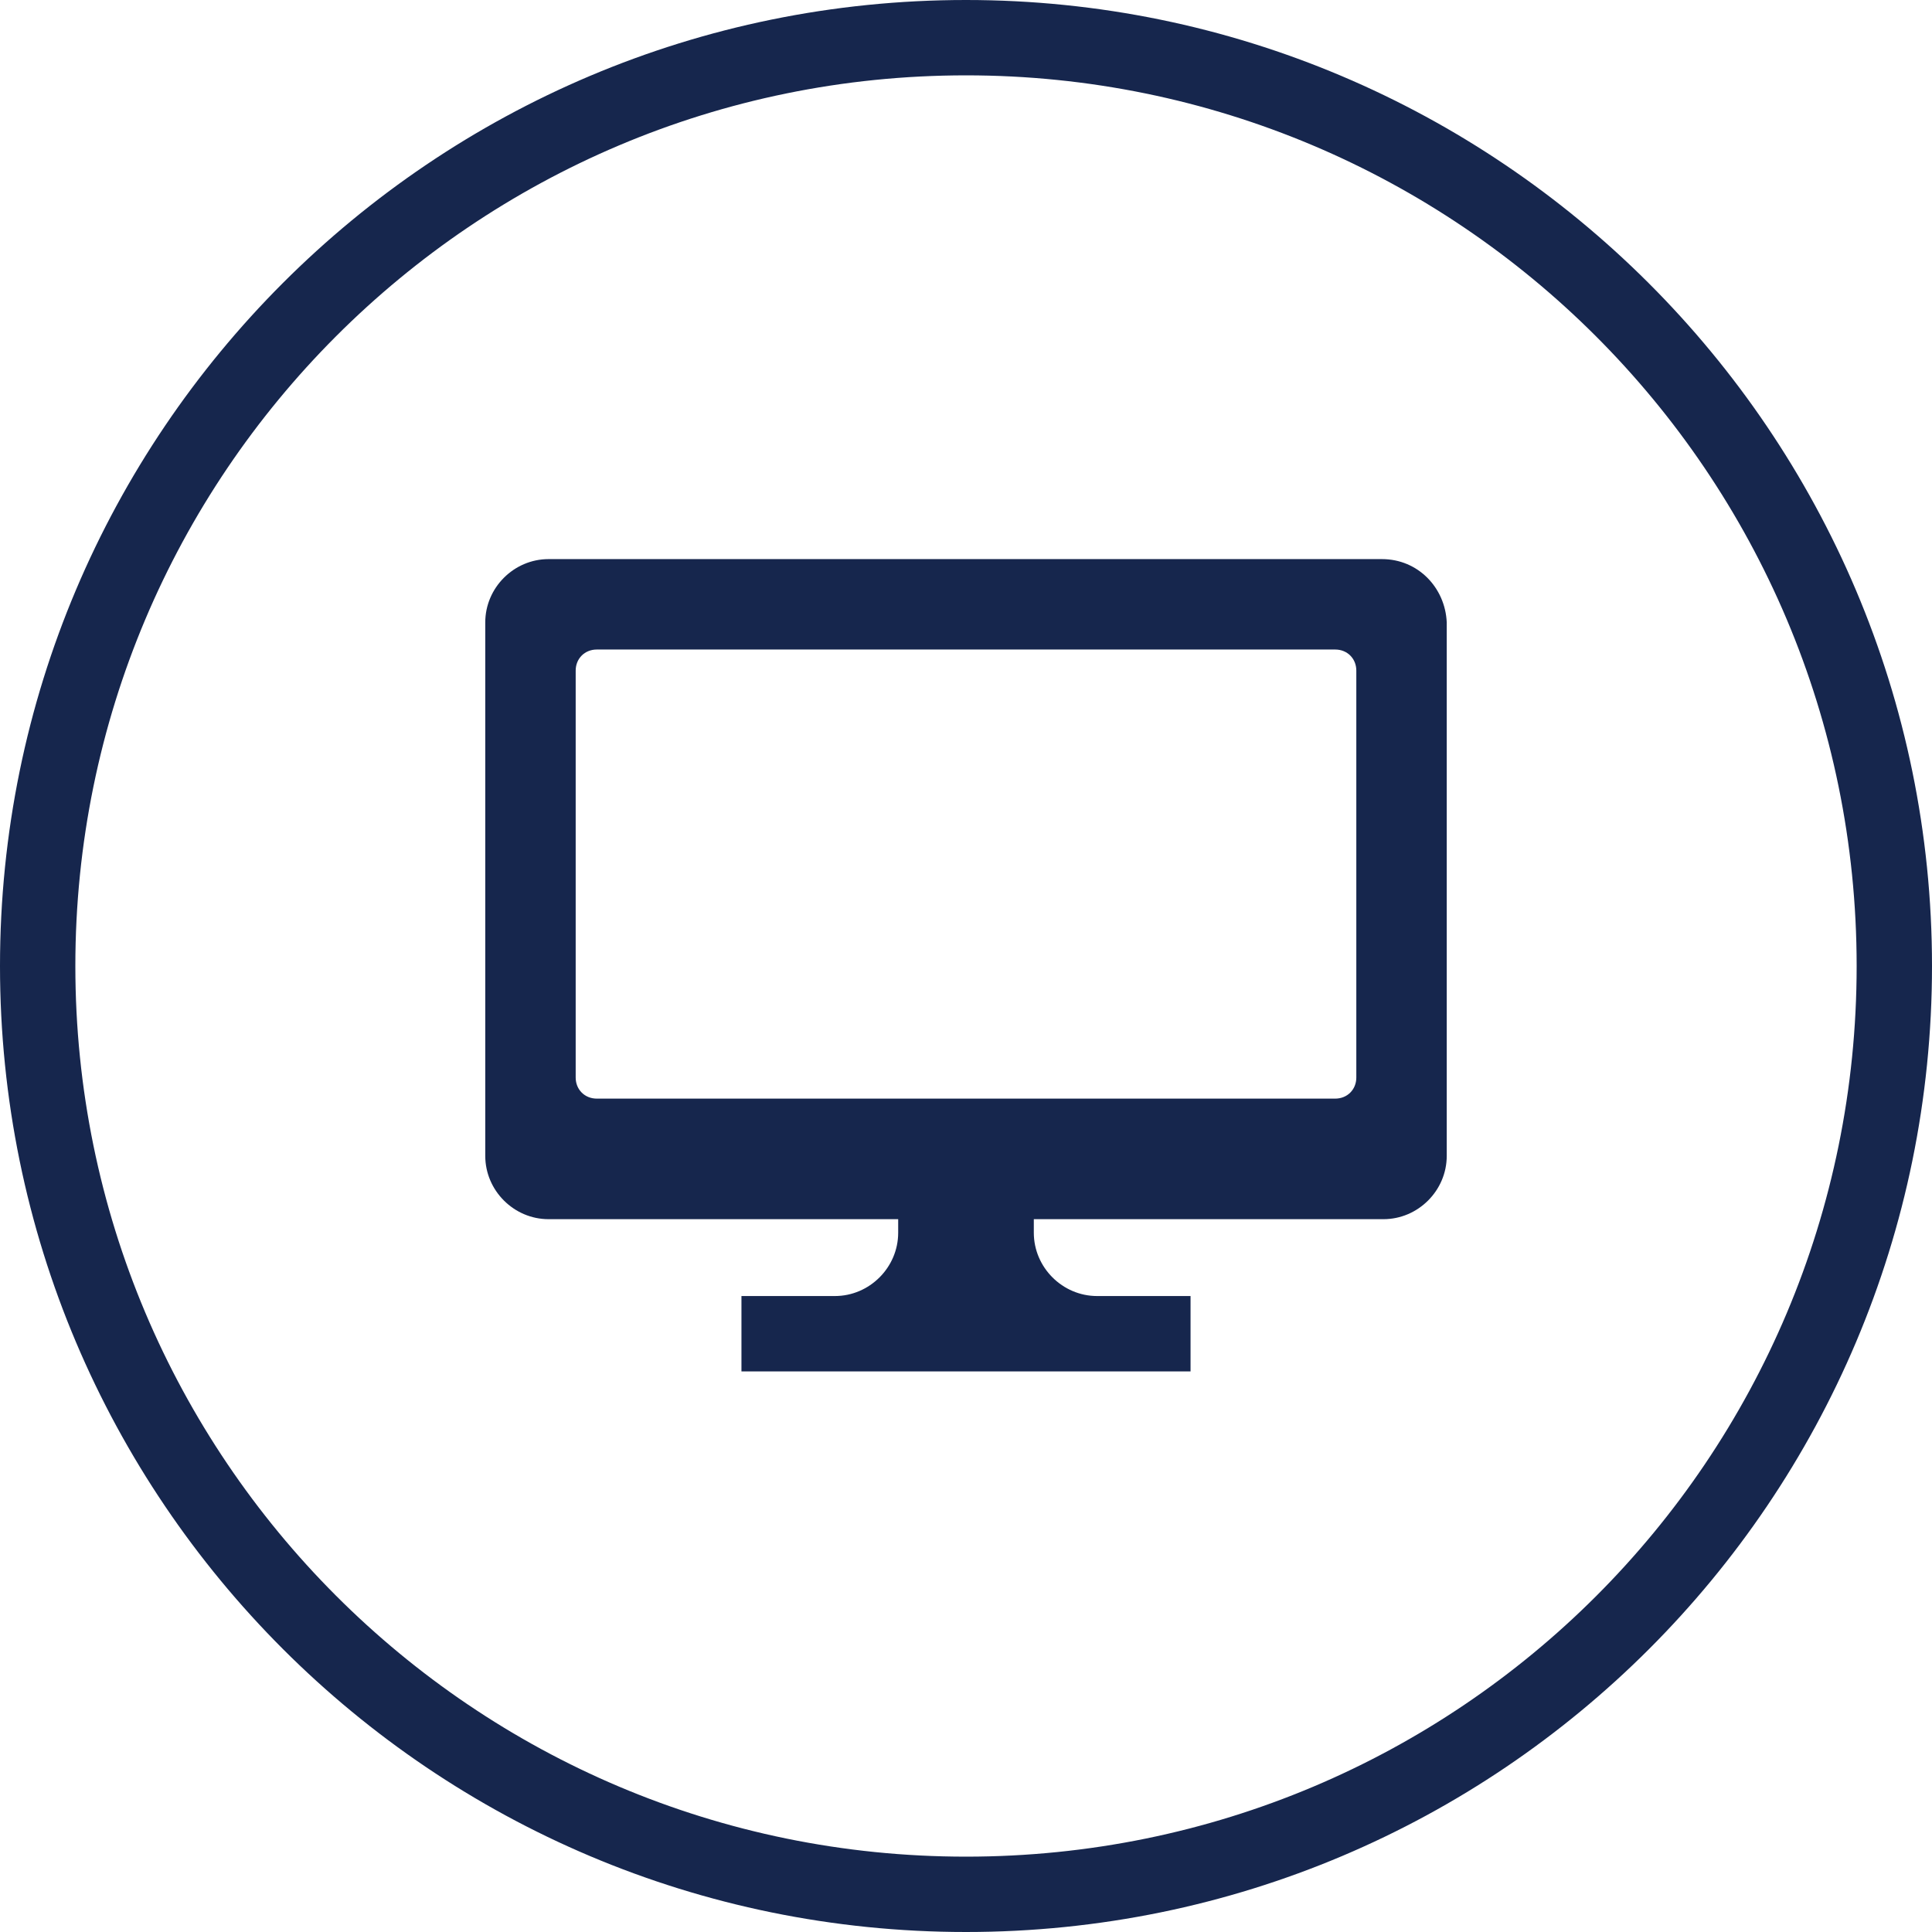 <?xml version="1.0" encoding="utf-8"?>
<!-- Generator: Adobe Illustrator 25.4.1, SVG Export Plug-In . SVG Version: 6.00 Build 0)  -->
<svg version="1.1" id="レイヤー_1" xmlns="http://www.w3.org/2000/svg" xmlns:xlink="http://www.w3.org/1999/xlink" x="0px"
	 y="0px" viewBox="0 0 128.2 128.2" style="enable-background:new 0 0 128.2 128.2;" xml:space="preserve">
<style type="text/css">
	.st0{fill:#16264D;}
</style>
<path class="st0" d="M64.1,5c32.6,0,59.1,26.4,59.1,59.1s-26.4,59.1-59.1,59.1C31.4,123.2,5,96.7,5,64.1S31.4,5,64.1,5 M64.1,0
	C28.7,0,0,28.7,0,64.1s28.7,64.1,64.1,64.1s64.1-28.7,64.1-64.1S99.4,0,64.1,0L64.1,0z"/>
<g>
	<path class="st0" d="M91.7,37.1H36.4c-2.3,0-4.2,1.9-4.2,4.2v35.4c0,2.3,1.9,4.2,4.2,4.2h23.2v0.9c0,2.3-1.9,4.2-4.2,4.2h-6.2v5
		h9.1h11.7H79v-5h-6.2c-2.3,0-4.2-1.9-4.2-4.2v-0.9h23.2c2.3,0,4.2-1.9,4.2-4.2V41.3C95.9,39,94.1,37.1,91.7,37.1z M90,71.5
		c0,0.8-0.6,1.4-1.4,1.4h-49c-0.8,0-1.4-0.6-1.4-1.4V44.5c0-0.8,0.6-1.4,1.4-1.4h49c0.8,0,1.4,0.6,1.4,1.4L90,71.5L90,71.5z"/>
</g>
</svg>
